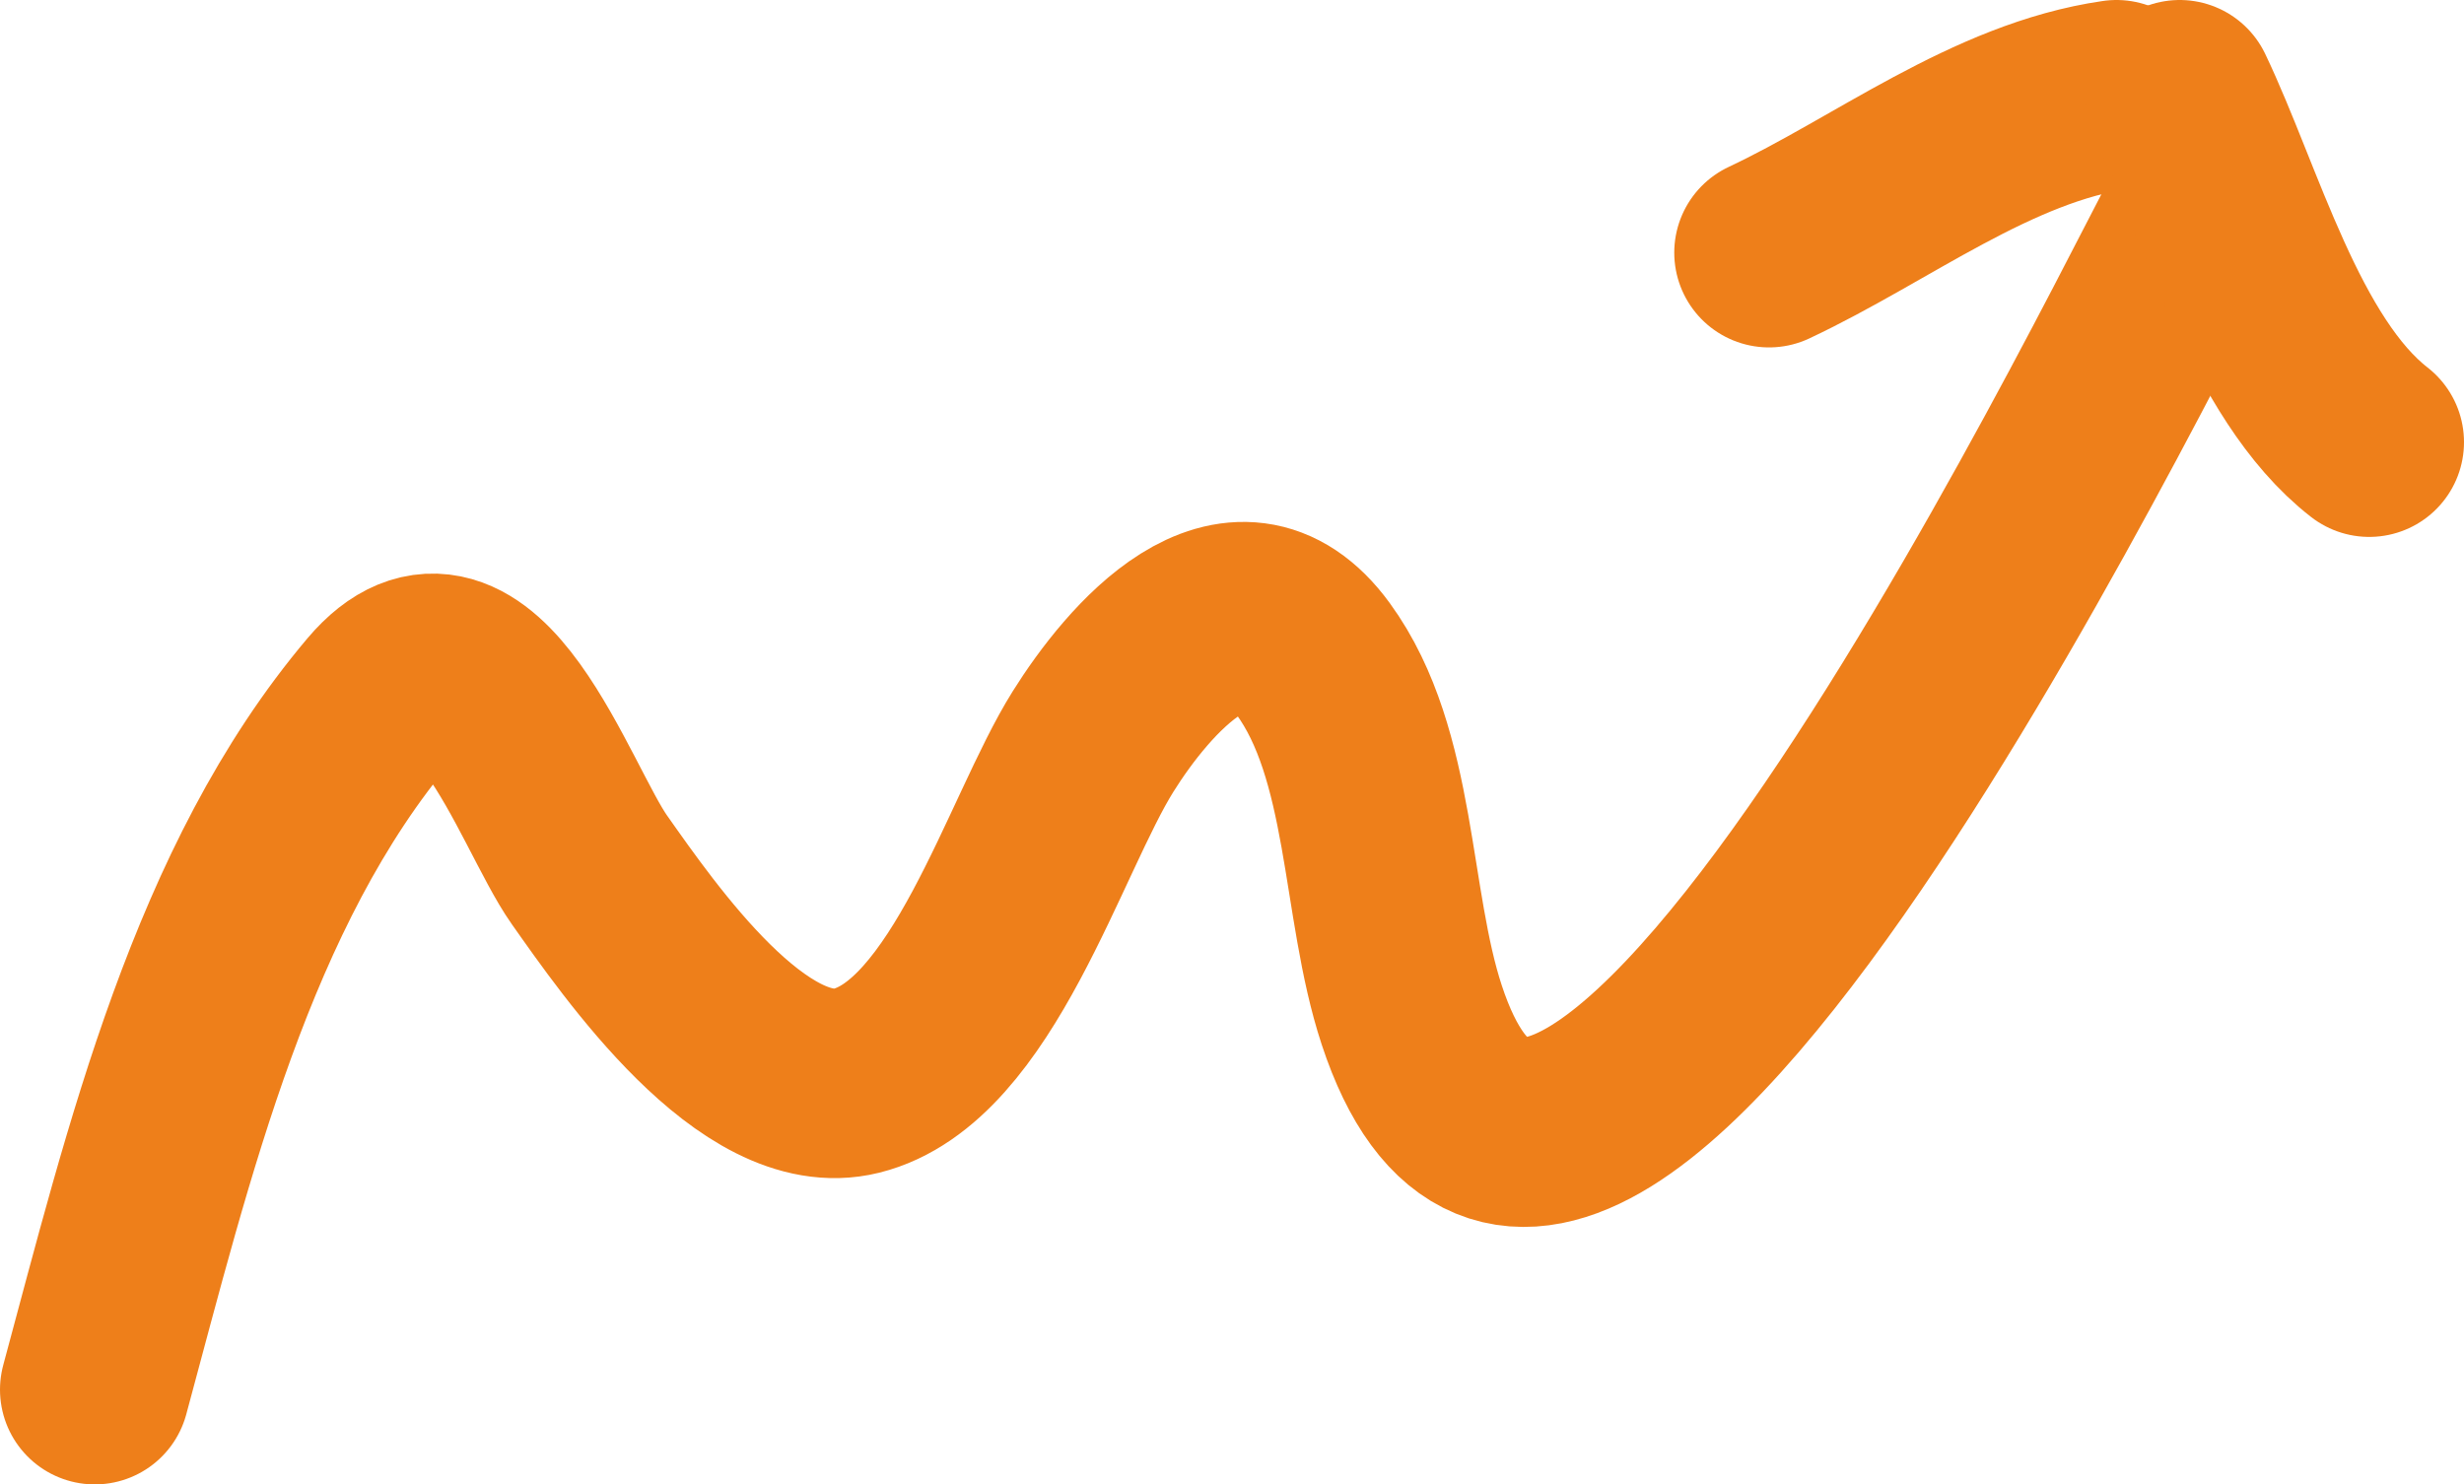 <?xml version="1.0" encoding="UTF-8"?> <svg xmlns="http://www.w3.org/2000/svg" width="78" height="47" viewBox="0 0 78 47" fill="none"><path d="M3 44C5.032 36.481 7.026 28.052 12.029 22.141C14.998 18.633 17.233 25.52 18.657 27.539C20.254 29.802 23.867 35.024 27.11 34.219C30.784 33.308 32.74 26.453 34.603 23.477C36.012 21.226 39.137 17.523 41.567 20.858C43.784 23.9 43.523 28.591 44.689 32.135C49.916 48.018 68.771 7.922 70 6" stroke="#EE7F1A" stroke-width="6" stroke-linecap="round"></path><path d="M67 3C63.043 3.57 59.579 6.319 56 8" stroke="#EE7F1A" stroke-width="6" stroke-linecap="round"></path><path d="M69 3C70.591 6.326 71.993 11.663 75 14" stroke="#EE7F1A" stroke-width="6" stroke-linecap="round"></path></svg> 